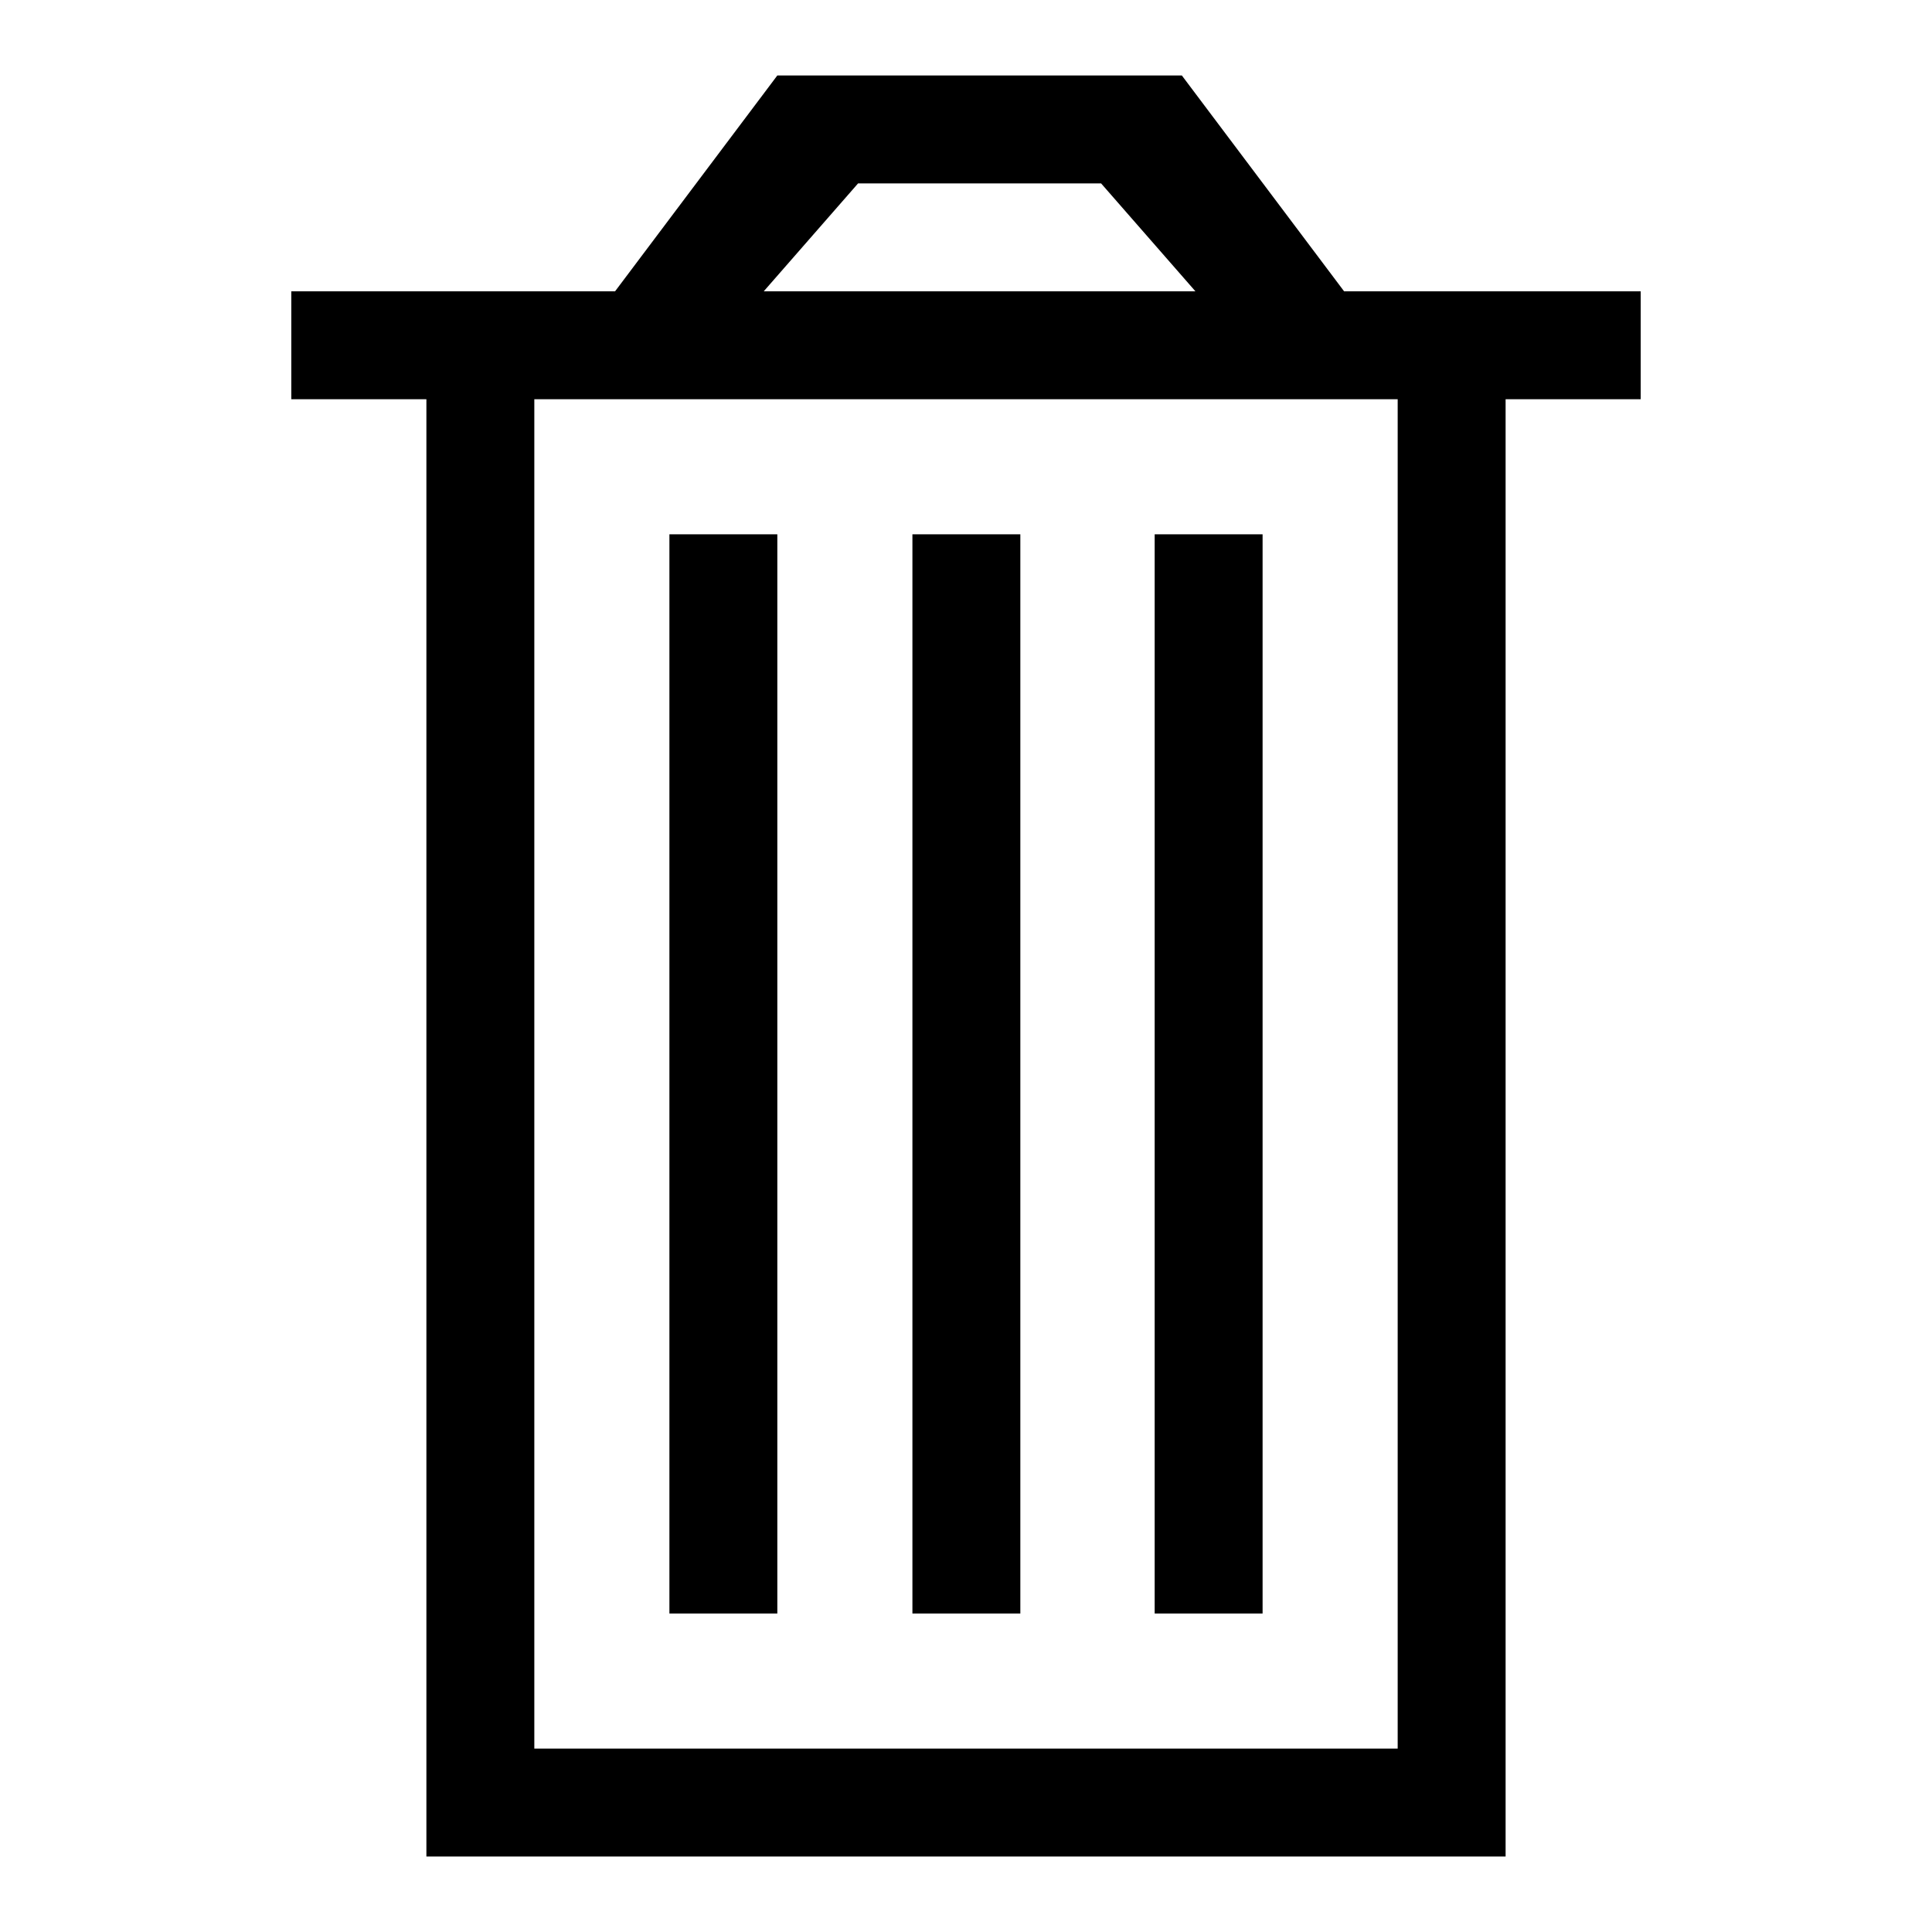 <?xml version="1.0" encoding="utf-8"?>
<!-- Svg Vector Icons : http://www.onlinewebfonts.com/icon -->
<!DOCTYPE svg PUBLIC "-//W3C//DTD SVG 1.1//EN" "http://www.w3.org/Graphics/SVG/1.1/DTD/svg11.dtd">
<svg version="1.1" xmlns="http://www.w3.org/2000/svg" xmlns:xlink="http://www.w3.org/1999/xlink" x="0px" y="0px" viewBox="0 0 256 256" enable-background="new 0 0 256 256" xml:space="preserve">
<g><g><path fill="#000000" d="M103,70.8H88.7v143H103V70.8z M135.2,70.8h-14.3v143h14.3V70.8z M167.3,70.8H153v143h14.3V70.8z M178.1,38.6L156.6,10H103L81.5,38.6H38.6v14.3h17.9v178.8V246h14.3h114.4h14.3v-14.3V52.9h17.9V38.6H178.1z M113.7,24.3h32.2l12.5,14.3h-57.2L113.7,24.3z M185.2,231.7H70.8V52.9h114.4V231.7z"/></g></g>
</svg>